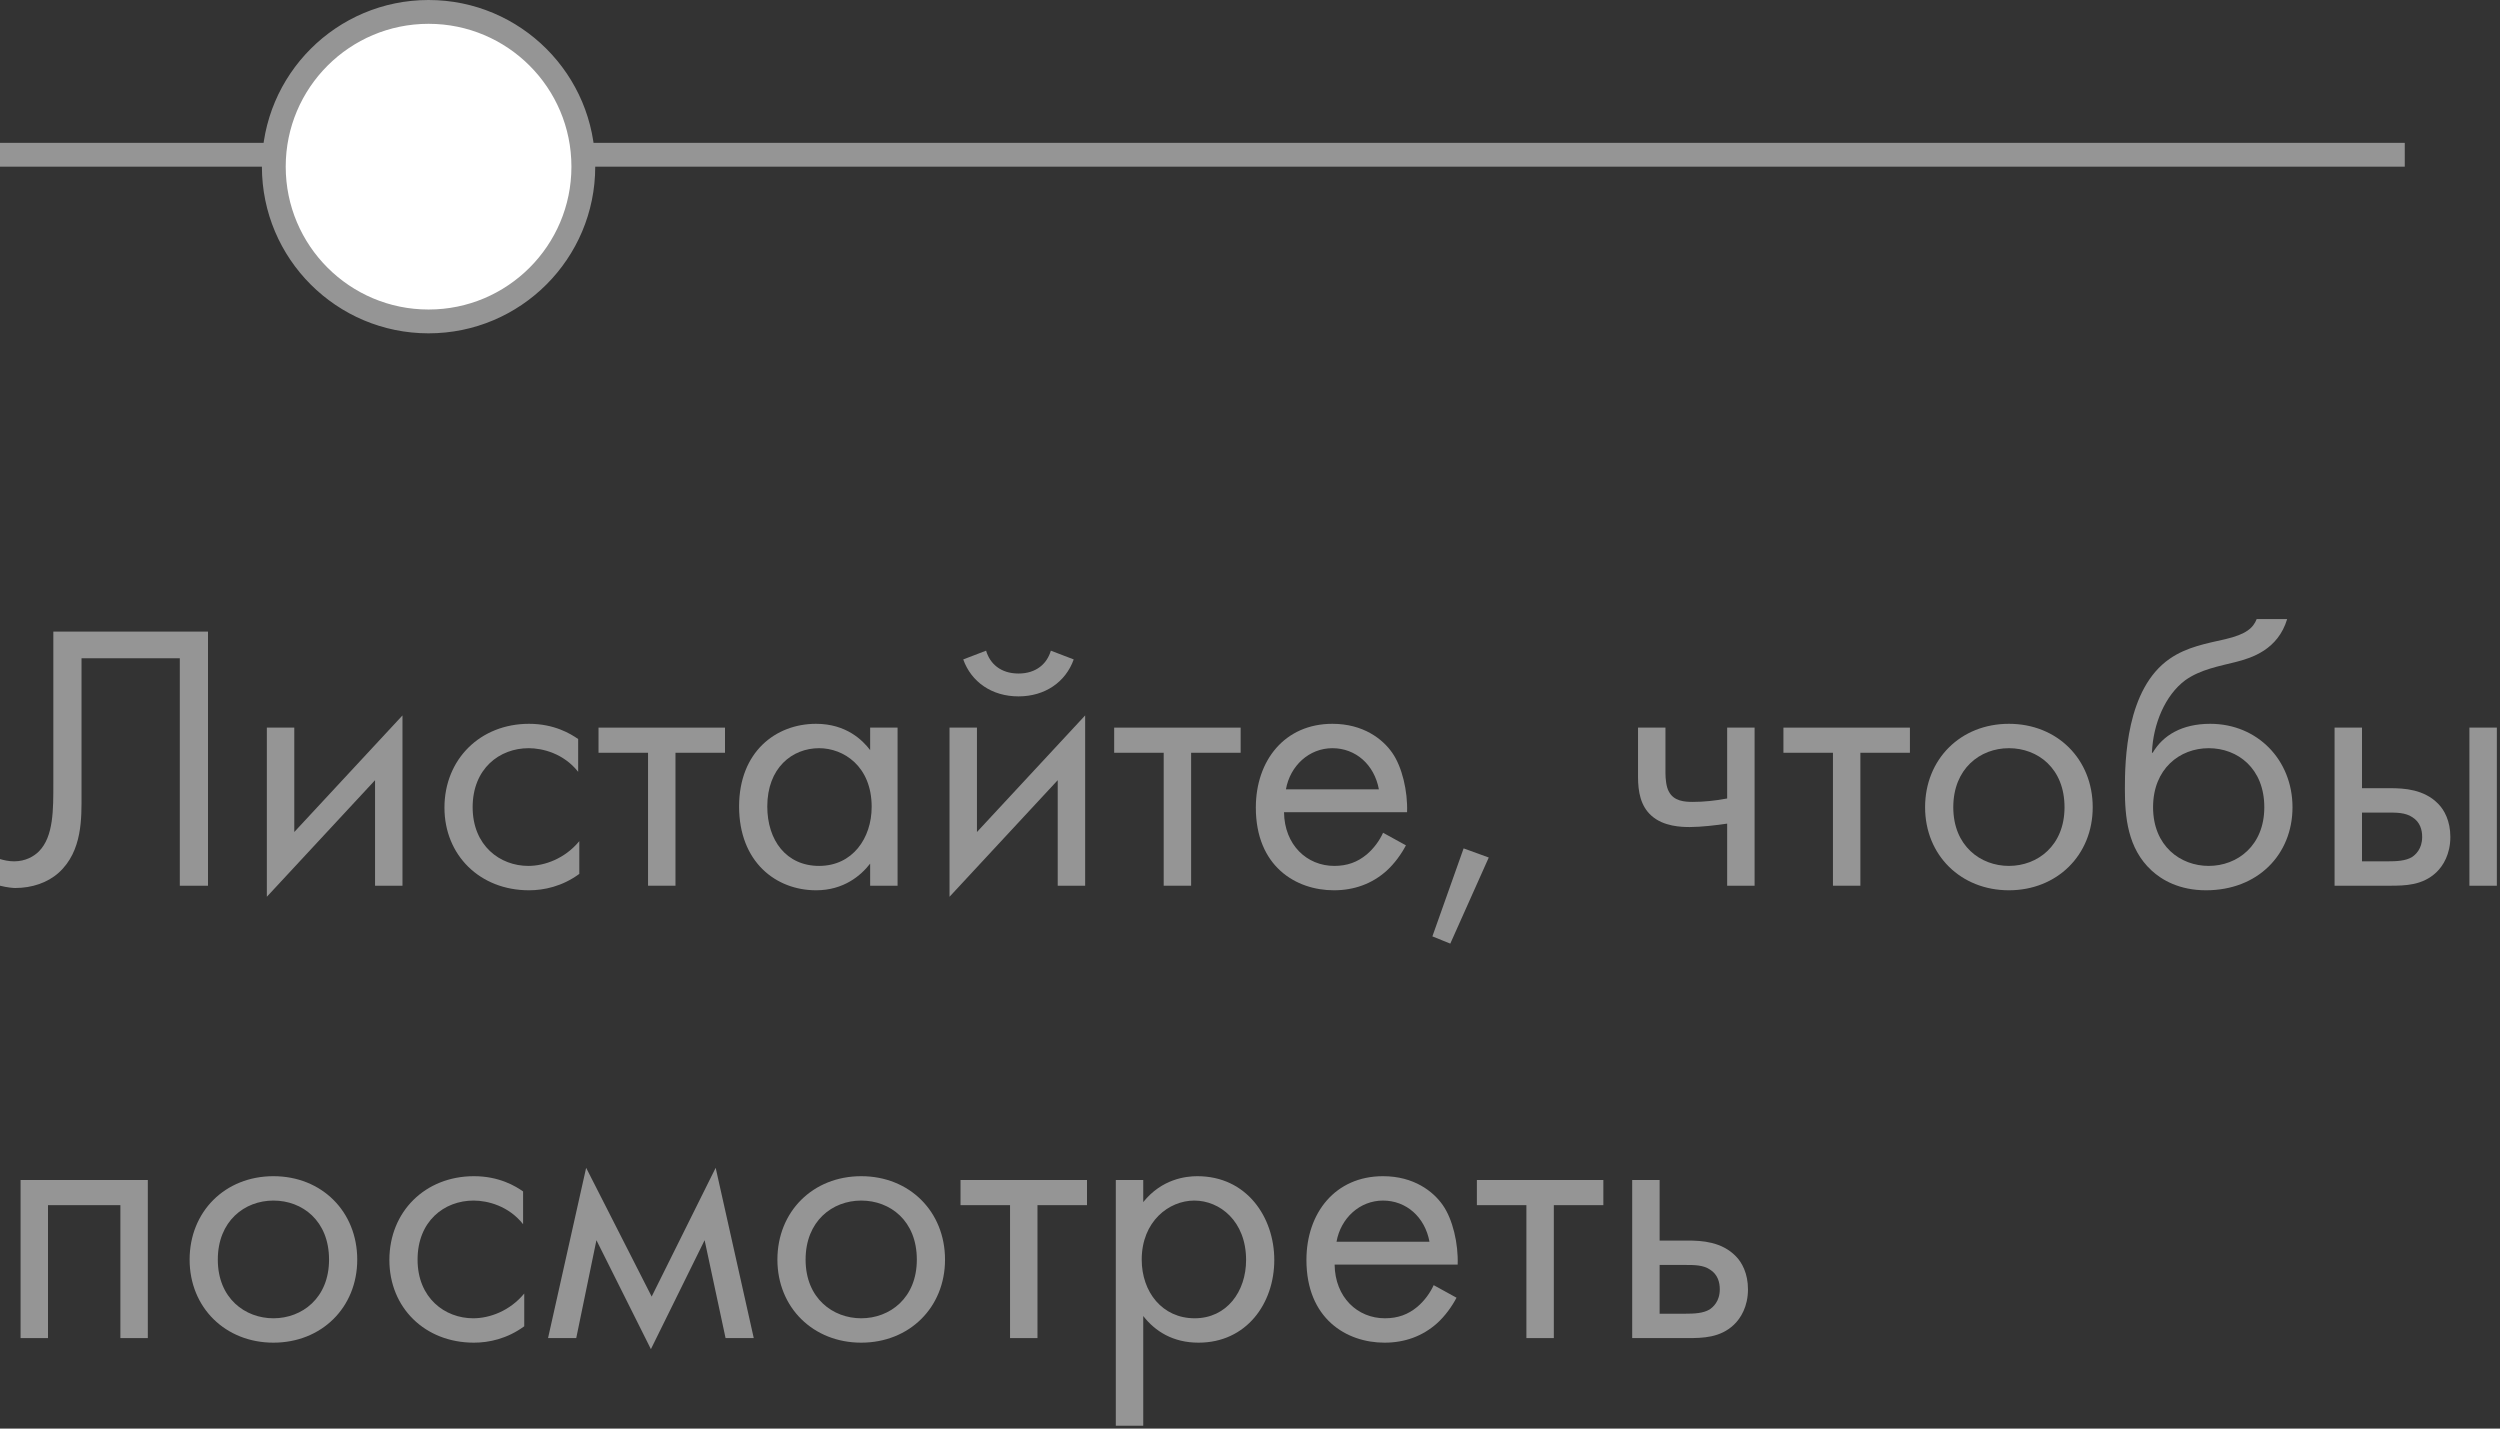 <?xml version="1.0" encoding="UTF-8"?> <svg xmlns="http://www.w3.org/2000/svg" width="105" height="60" viewBox="0 0 105 60" fill="none"><rect x="0" y="0" width="105" height="60" fill="#333333" stroke="none"/><line y1="6.5" x2="101" y2="6.5" stroke="#959595"></line><circle cx="18" cy="7" r="6.5" fill="white" stroke="#959595"></circle><path d="M2.24 26.528H8.736V37.2H7.552V27.648H3.424V33.376C3.424 34.336 3.472 35.744 2.464 36.656C2 37.072 1.344 37.296 0.64 37.296C0.56 37.296 0.32 37.28 0 37.2V36.08C0.16 36.128 0.368 36.176 0.592 36.176C1.072 36.176 1.424 35.968 1.632 35.76C2.256 35.136 2.24 33.984 2.24 32.896V26.528Z" fill="#959595"></path><path d="M11.208 30.56H12.36V34.944L16.904 30.048V37.2H15.752V32.768L11.208 37.664V30.56Z" fill="#959595"></path><path d="M24.283 31.04V32.416C23.675 31.648 22.795 31.424 22.203 31.424C20.971 31.424 19.851 32.288 19.851 33.904C19.851 35.52 21.003 36.368 22.187 36.368C22.875 36.368 23.723 36.064 24.331 35.328V36.704C23.611 37.232 22.843 37.392 22.219 37.392C20.155 37.392 18.667 35.92 18.667 33.92C18.667 31.888 20.171 30.4 22.219 30.4C23.275 30.4 23.963 30.816 24.283 31.04Z" fill="#959595"></path><path d="M30.45 31.616H28.37V37.2H27.218V31.616H25.138V30.56H30.45V31.616Z" fill="#959595"></path><path d="M36.546 31.504V30.56H37.698V37.2H36.546V36.272C36.162 36.768 35.442 37.392 34.274 37.392C32.594 37.392 31.042 36.208 31.042 33.872C31.042 31.584 32.578 30.4 34.274 30.4C35.554 30.4 36.242 31.104 36.546 31.504ZM34.402 31.424C33.266 31.424 32.226 32.256 32.226 33.872C32.226 35.296 33.026 36.368 34.402 36.368C35.81 36.368 36.61 35.2 36.61 33.888C36.61 32.176 35.426 31.424 34.402 31.424Z" fill="#959595"></path><path d="M39.88 30.56H41.032V34.944L45.576 30.048V37.2H44.424V32.768L39.88 37.664V30.56ZM40.456 27.696L41.416 27.328C41.576 27.872 42.024 28.288 42.776 28.288C43.528 28.288 43.976 27.872 44.136 27.328L45.096 27.696C44.76 28.64 43.896 29.248 42.776 29.248C41.656 29.248 40.792 28.64 40.456 27.696Z" fill="#959595"></path><path d="M52.107 31.616H50.027V37.2H48.875V31.616H46.795V30.56H52.107V31.616Z" fill="#959595"></path><path d="M58.089 34.976L59.049 35.504C58.857 35.872 58.569 36.272 58.233 36.576C57.625 37.12 56.873 37.392 56.025 37.392C54.425 37.392 52.745 36.384 52.745 33.92C52.745 31.936 53.961 30.4 55.961 30.4C57.257 30.4 58.073 31.04 58.473 31.616C58.889 32.208 59.129 33.232 59.097 34.112H53.929C53.945 35.488 54.889 36.368 56.041 36.368C56.585 36.368 57.017 36.208 57.401 35.888C57.705 35.632 57.945 35.296 58.089 34.976ZM54.009 33.152H57.913C57.721 32.112 56.937 31.424 55.961 31.424C54.985 31.424 54.185 32.16 54.009 33.152Z" fill="#959595"></path><path d="M60.16 39.328L61.472 35.632L62.528 36.016L60.912 39.632L60.16 39.328Z" fill="#959595"></path><path d="M72.541 37.2V34.592C72.125 34.656 71.437 34.736 70.973 34.736C70.637 34.736 69.869 34.72 69.357 34.256C68.909 33.856 68.797 33.264 68.797 32.624V30.56H69.949V32.464C69.949 32.704 69.981 33.056 70.093 33.248C70.301 33.648 70.749 33.68 71.101 33.68C71.533 33.68 72.045 33.632 72.541 33.536V30.56H73.693V37.2H72.541Z" fill="#959595"></path><path d="M80.216 31.616H78.136V37.2H76.984V31.616H74.904V30.56H80.216V31.616Z" fill="#959595"></path><path d="M84.374 37.392C82.358 37.392 80.854 35.92 80.854 33.904C80.854 31.888 82.342 30.4 84.374 30.4C86.406 30.4 87.894 31.888 87.894 33.904C87.894 35.92 86.39 37.392 84.374 37.392ZM84.374 31.424C83.158 31.424 82.038 32.288 82.038 33.904C82.038 35.536 83.19 36.368 84.374 36.368C85.574 36.368 86.71 35.52 86.71 33.904C86.71 32.272 85.59 31.424 84.374 31.424Z" fill="#959595"></path><path d="M94.781 26H96.061C95.677 27.28 94.589 27.632 93.885 27.808C93.261 27.968 92.413 28.112 91.773 28.576C90.941 29.2 90.429 30.4 90.381 31.616H90.413C90.845 30.88 91.645 30.4 92.829 30.4C94.813 30.4 96.285 31.92 96.285 33.904C96.285 35.888 94.829 37.392 92.653 37.392C91.533 37.392 90.797 36.96 90.365 36.56C89.357 35.632 89.245 34.304 89.245 33.136C89.245 31.952 89.293 28.928 91.133 27.664C91.853 27.168 92.685 27.024 93.453 26.848C94.349 26.64 94.637 26.368 94.781 26ZM92.765 31.424C91.549 31.424 90.429 32.288 90.429 33.904C90.429 35.536 91.581 36.368 92.765 36.368C93.965 36.368 95.101 35.52 95.101 33.904C95.101 32.272 93.981 31.424 92.765 31.424Z" fill="#959595"></path><path d="M98.052 37.2V30.56H99.204V33.104H100.387C100.979 33.104 101.812 33.152 102.404 33.76C102.66 34.016 102.915 34.48 102.915 35.152C102.915 35.872 102.612 36.368 102.324 36.64C101.748 37.184 101.027 37.2 100.371 37.2H98.052ZM99.204 36.176H100.275C100.659 36.176 101.027 36.16 101.299 36C101.443 35.904 101.731 35.664 101.731 35.152C101.731 34.864 101.651 34.528 101.315 34.32C101.027 34.128 100.659 34.128 100.291 34.128H99.204V36.176ZM103.715 37.2V30.56H104.868V37.2H103.715Z" fill="#959595"></path><path d="M0.864 49.56H6.208V56.2H5.056V50.616H2.016V56.2H0.864V49.56Z" fill="#959595"></path><path d="M11.484 56.392C9.468 56.392 7.964 54.92 7.964 52.904C7.964 50.888 9.452 49.4 11.484 49.4C13.516 49.4 15.004 50.888 15.004 52.904C15.004 54.92 13.5 56.392 11.484 56.392ZM11.484 50.424C10.268 50.424 9.148 51.288 9.148 52.904C9.148 54.536 10.3 55.368 11.484 55.368C12.684 55.368 13.82 54.52 13.82 52.904C13.82 51.272 12.7 50.424 11.484 50.424Z" fill="#959595"></path><path d="M21.97 50.04V51.416C21.362 50.648 20.482 50.424 19.89 50.424C18.658 50.424 17.538 51.288 17.538 52.904C17.538 54.52 18.69 55.368 19.874 55.368C20.562 55.368 21.41 55.064 22.018 54.328V55.704C21.298 56.232 20.53 56.392 19.906 56.392C17.842 56.392 16.354 54.92 16.354 52.92C16.354 50.888 17.858 49.4 19.906 49.4C20.962 49.4 21.65 49.816 21.97 50.04Z" fill="#959595"></path><path d="M23.018 56.2L24.618 49.048L27.37 54.456L30.058 49.048L31.658 56.2H30.474L29.594 52.088L27.338 56.664L25.05 52.088L24.202 56.2H23.018Z" fill="#959595"></path><path d="M36.171 56.392C34.155 56.392 32.651 54.92 32.651 52.904C32.651 50.888 34.139 49.4 36.171 49.4C38.203 49.4 39.691 50.888 39.691 52.904C39.691 54.92 38.187 56.392 36.171 56.392ZM36.171 50.424C34.955 50.424 33.835 51.288 33.835 52.904C33.835 54.536 34.987 55.368 36.171 55.368C37.371 55.368 38.507 54.52 38.507 52.904C38.507 51.272 37.387 50.424 36.171 50.424Z" fill="#959595"></path><path d="M45.654 50.616H43.574V56.2H42.422V50.616H40.342V49.56H45.654V50.616Z" fill="#959595"></path><path d="M48.016 55.272V59.88H46.864V49.56H48.016V50.488C48.8 49.512 49.808 49.4 50.288 49.4C52.368 49.4 53.52 51.128 53.52 52.92C53.52 54.744 52.352 56.392 50.336 56.392C49.264 56.392 48.512 55.912 48.016 55.272ZM50.176 55.368C51.52 55.368 52.336 54.248 52.336 52.92C52.336 51.288 51.232 50.424 50.16 50.424C49.088 50.424 47.952 51.304 47.952 52.904C47.952 54.264 48.816 55.368 50.176 55.368Z" fill="#959595"></path><path d="M60.214 53.976L61.174 54.504C60.982 54.872 60.694 55.272 60.358 55.576C59.75 56.12 58.998 56.392 58.15 56.392C56.55 56.392 54.87 55.384 54.87 52.92C54.87 50.936 56.086 49.4 58.086 49.4C59.382 49.4 60.198 50.04 60.598 50.616C61.014 51.208 61.254 52.232 61.222 53.112H56.054C56.07 54.488 57.014 55.368 58.166 55.368C58.71 55.368 59.142 55.208 59.526 54.888C59.83 54.632 60.07 54.296 60.214 53.976ZM56.134 52.152H60.038C59.846 51.112 59.062 50.424 58.086 50.424C57.11 50.424 56.31 51.16 56.134 52.152Z" fill="#959595"></path><path d="M67.341 50.616H65.261V56.2H64.109V50.616H62.029V49.56H67.341V50.616Z" fill="#959595"></path><path d="M68.552 56.2V49.56H69.704V52.104H70.888C71.48 52.104 72.311 52.152 72.903 52.76C73.159 53.016 73.415 53.48 73.415 54.152C73.415 54.872 73.112 55.368 72.823 55.64C72.248 56.184 71.528 56.2 70.871 56.2H68.552ZM69.704 55.176H70.775C71.159 55.176 71.528 55.16 71.799 55C71.944 54.904 72.231 54.664 72.231 54.152C72.231 53.864 72.151 53.528 71.816 53.32C71.528 53.128 71.159 53.128 70.791 53.128H69.704V55.176Z" fill="#959595"></path></svg> 